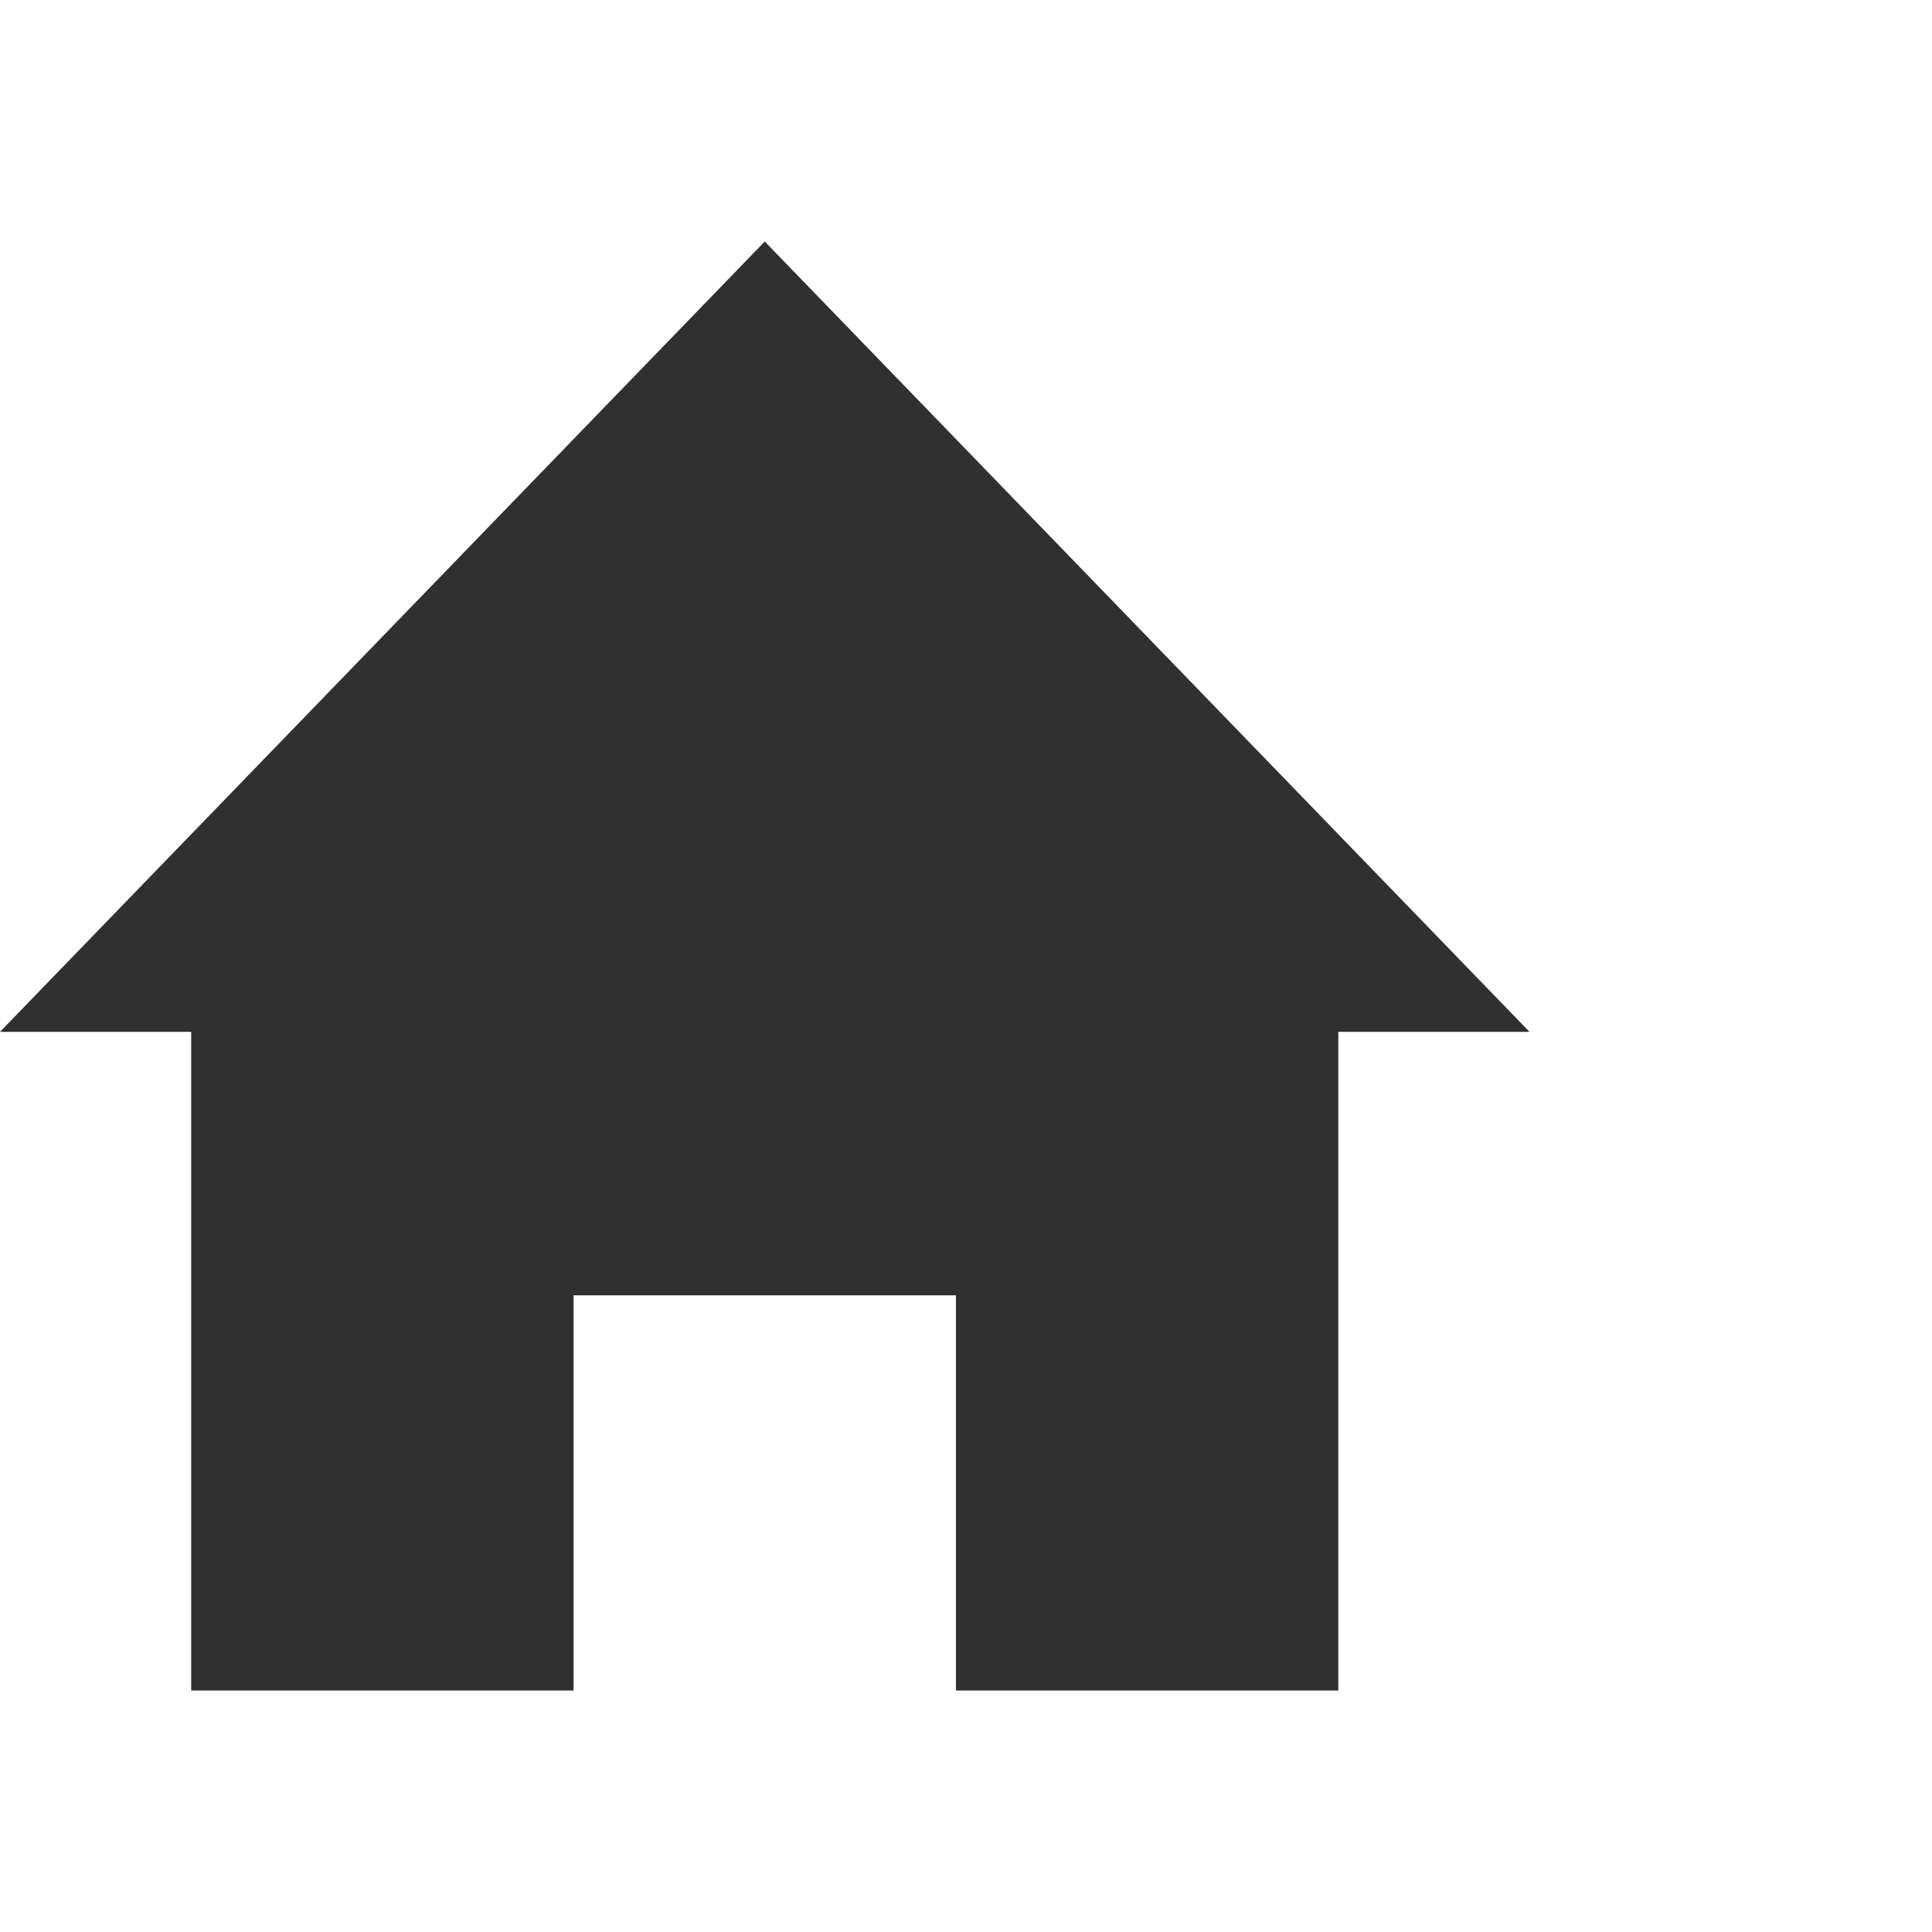 <svg xmlns="http://www.w3.org/2000/svg" width="24" height="24" viewBox="0 0 24 24" fill="none">
  <path d="M16.625 12.818V21H11.875V16.091H7.125V21H2.375V12.818H0L9.5 3L19 12.818H16.625Z" fill="#303030"/>
</svg>